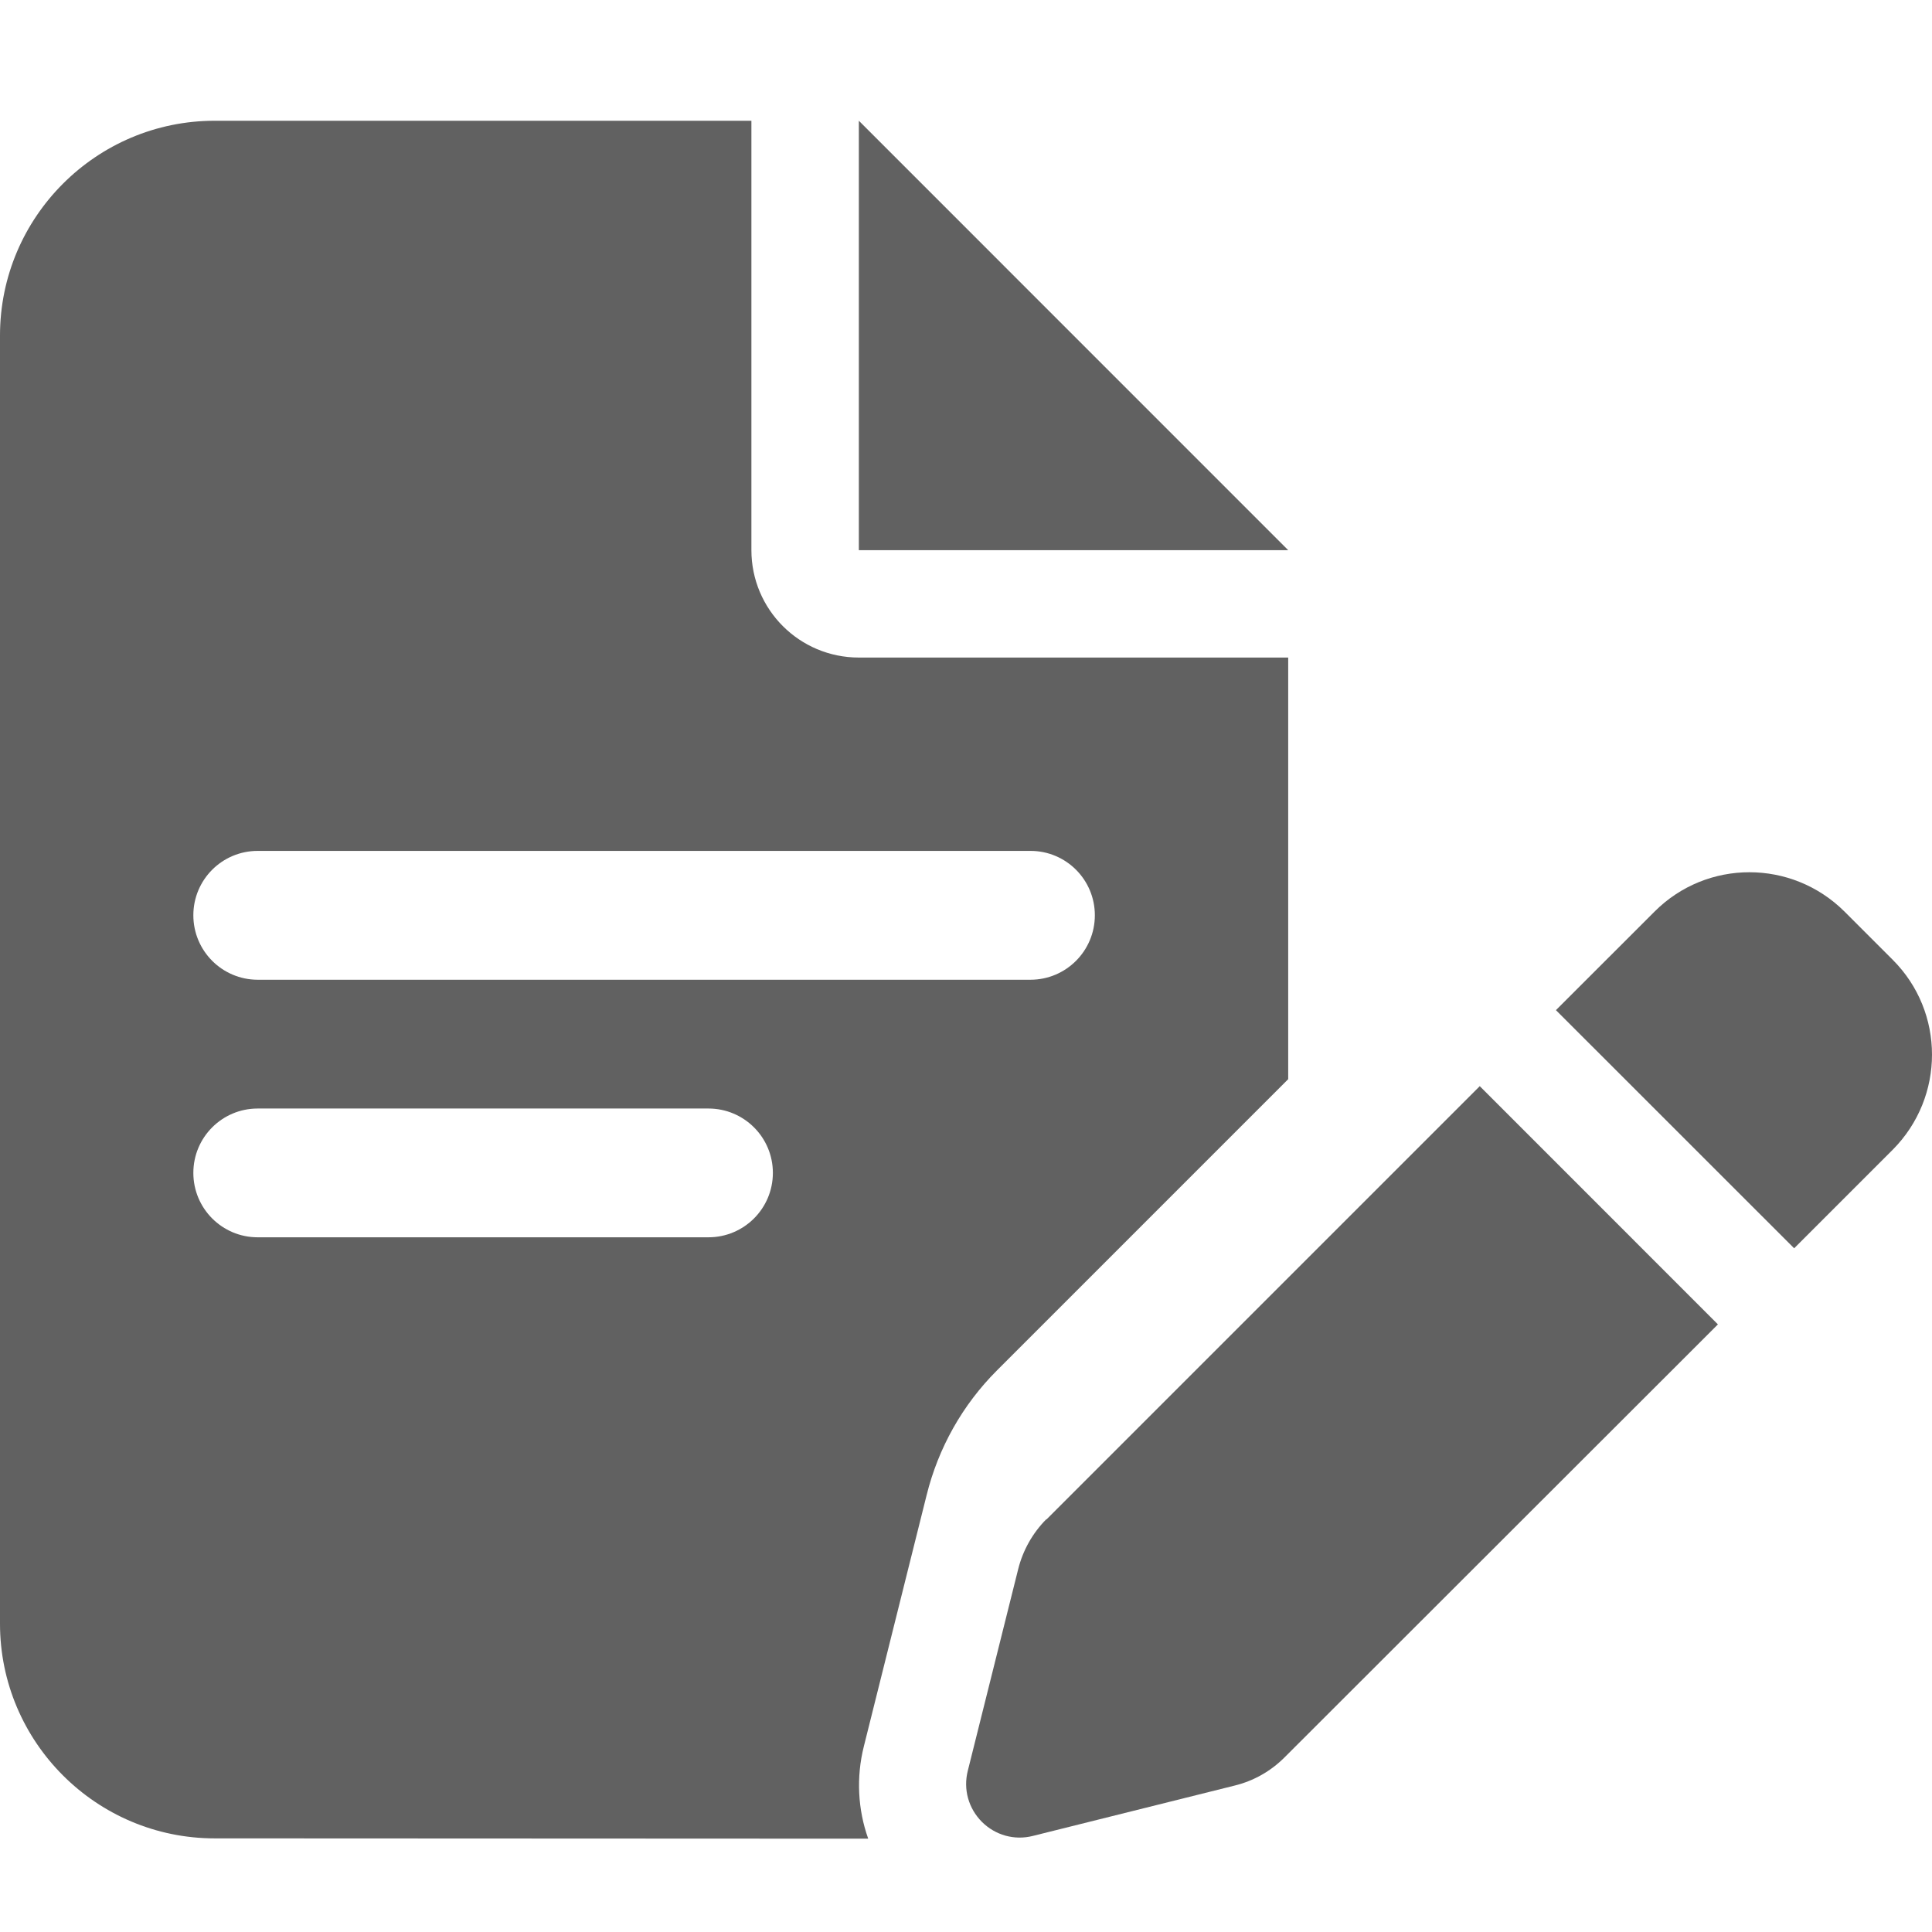 <svg width="26" height="26" viewBox="0 0 26 26" fill="none" xmlns="http://www.w3.org/2000/svg">
<g clip-path="url(#clip0_6824_96992)">
<path d="M10.112 7.403C10.112 8.202 10.758 8.849 11.558 8.849H17.336V14.523L13.417 18.442C12.952 18.907 12.628 19.485 12.47 20.121L11.625 23.503C11.521 23.918 11.544 24.352 11.684 24.744L2.89 24.74C1.296 24.74 7.84384e-05 23.444 0 21.851V4.515C0 2.921 1.296 1.625 2.89 1.625H10.112V7.403ZM3.468 14.918C2.989 14.918 2.602 15.306 2.602 15.784C2.602 16.263 2.989 16.651 3.468 16.651H9.534C10.013 16.651 10.401 16.263 10.401 15.784C10.401 15.306 10.013 14.918 9.534 14.918H3.468ZM3.468 11.451C2.989 11.451 2.602 11.839 2.602 12.317C2.602 12.796 2.989 13.184 3.468 13.185H13.868C14.347 13.184 14.734 12.796 14.734 12.317C14.734 11.839 14.347 11.451 13.868 11.451H3.468Z" fill="#616161"/>
<path d="M17.336 7.404H11.558V1.625L17.336 7.404Z" fill="#616161"/>
<path d="M24.822 12.267L25.472 12.917C26.176 13.621 26.176 14.763 25.472 15.472L24.145 16.799L20.939 13.594L22.267 12.267C22.971 11.562 24.113 11.562 24.822 12.267Z" fill="#616161"/>
<path d="M14.081 20.45L19.914 14.617L23.119 17.823L17.286 23.651C17.101 23.836 16.871 23.967 16.613 24.03L13.9 24.707C13.652 24.77 13.395 24.698 13.214 24.518C13.034 24.337 12.961 24.08 13.024 23.831L13.702 21.118C13.765 20.865 13.896 20.631 14.081 20.445V20.45Z" fill="#616161"/>
</g>
<defs>
<clipPath id="clip0_6824_96992">
<rect width="26" height="26" fill="white"/>
</clipPath>
</defs>
</svg>
